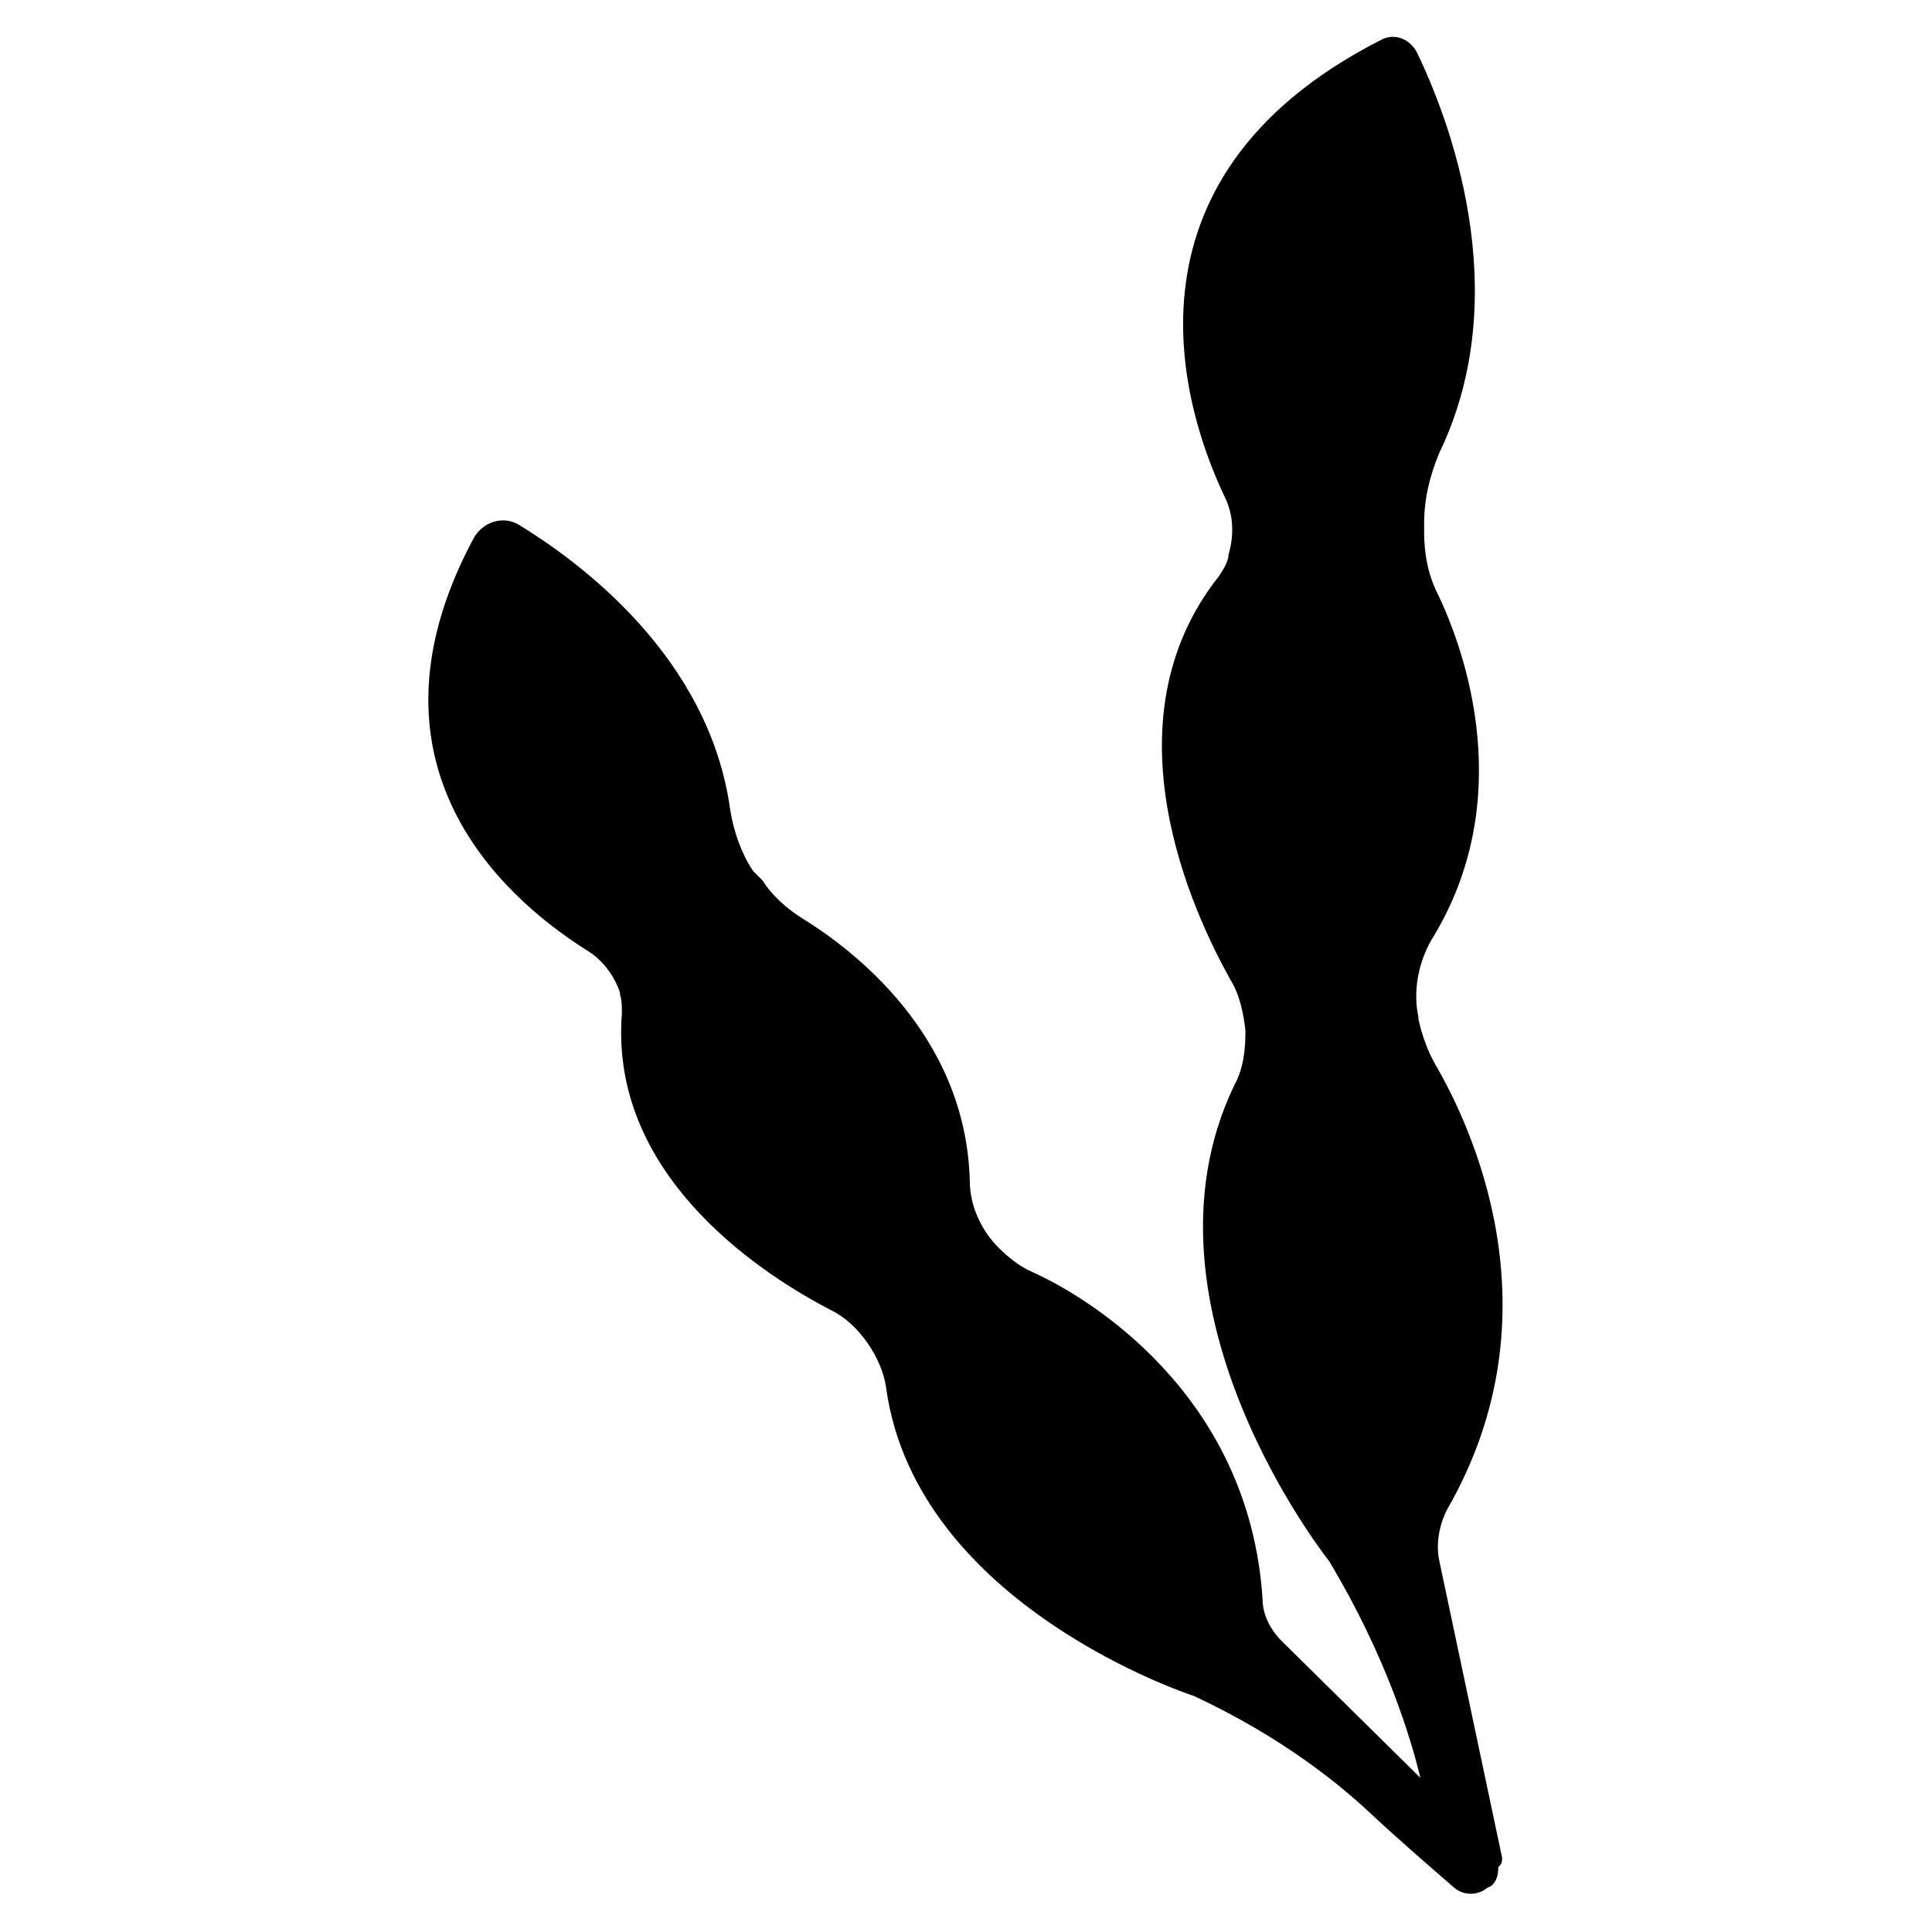 <?xml version="1.0" encoding="UTF-8"?>
<!-- Uploaded to: SVG Repo, www.svgrepo.com, Generator: SVG Repo Mixer Tools -->
<svg fill="#000000" width="800px" height="800px" version="1.1" viewBox="144 144 512 512" xmlns="http://www.w3.org/2000/svg">
 <path d="m542.07 636.29-16.625-78.594c-1.008-4.535 0-9.574 2.016-13.602 30.23-52.395 6.047-102.27-3.023-117.89-2.016-3.527-3.527-7.559-4.535-12.09v-0.504c-1.512-7.055 0-14.609 3.527-20.656 22.672-36.777 9.07-76.074 1.512-91.691-2.519-5.039-3.527-10.578-3.527-16.121v-2.519c0-6.551 1.512-12.594 4.031-18.641 20.656-42.824 2.016-89.68-6.047-106.3-2.016-3.527-6.047-5.039-9.574-3.023-73.051 37.281-51.387 99.754-41.312 120.91 2.519 5.039 2.519 10.578 1.008 15.617v0.504c-0.504 2.016-1.512 3.527-2.519 5.039-30.73 38.793-6.551 89.68 3.023 106.81 2.519 4.031 3.527 9.07 4.031 13.602 0 5.039-0.504 10.078-3.023 14.609-28.215 58.945 25.191 125.95 25.191 125.95 15.113 25.191 21.664 46.855 24.184 57.434l-36.777-36.273c-3.023-3.023-5.039-7.055-5.039-11.082-3.527-54.41-46.352-80.105-60.961-86.656-3.527-1.512-6.551-4.031-9.07-6.551-4.535-4.535-7.559-11.082-7.559-17.633-1.008-38.793-31.234-61.465-44.336-69.527-4.031-2.519-8.062-6.047-10.578-10.078l-2.519-2.519c-3.023-4.535-5.039-10.078-6.047-16.121-5.543-40.809-40.305-66-55.922-75.57-4.031-2.519-9.574-1.008-12.09 3.527-33.754 62.977 12.594 98.242 30.23 109.33 4.031 2.519 7.055 6.551 8.566 11.082v0.504c0.504 1.512 0.504 3.527 0.504 5.039-3.527 44.336 39.801 70.535 55.418 78.594 4.031 2.016 7.055 5.039 9.574 8.566 2.519 3.527 4.535 8.062 5.039 12.09 8.062 57.938 81.617 81.617 81.617 81.617 23.68 11.082 38.793 23.68 46.352 30.73 7.559 7.055 15.113 13.602 22.672 20.152 2.519 2.016 6.047 2.016 8.566 0l1.008-0.504c1.512-1.008 2.016-3.023 2.016-5.039 1-1.008 1-1.512 1-2.519z"/>
</svg>